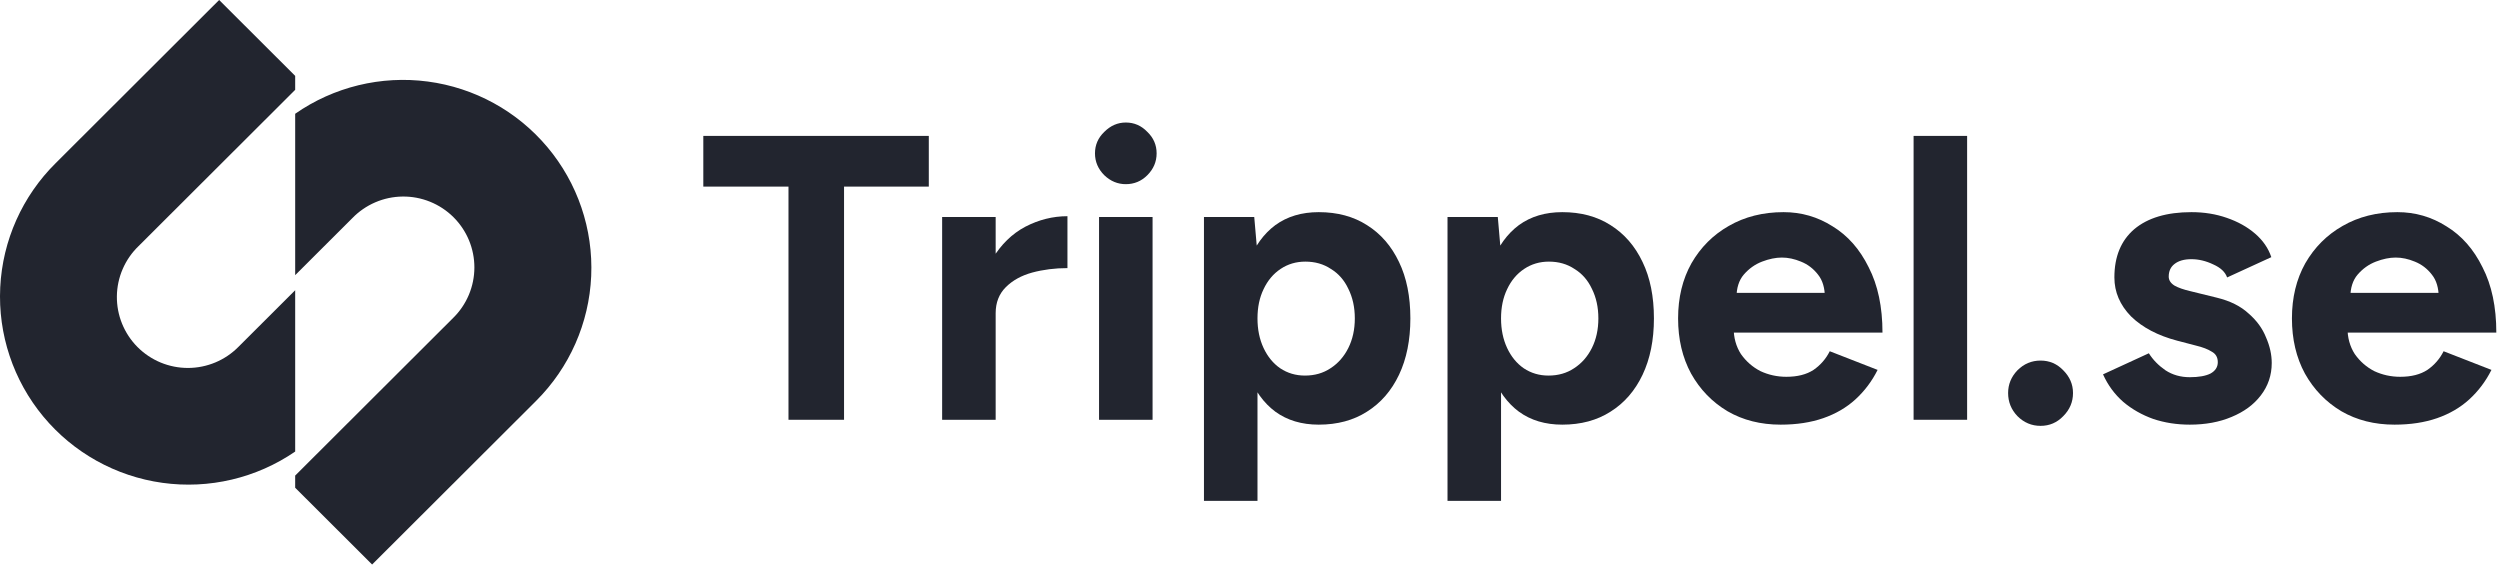 <svg width="248" height="56" viewBox="0 0 248 56" fill="none" xmlns="http://www.w3.org/2000/svg">
    <path d="M53.189 39.759L36.914 56L29.281 48.383V47.178L44.953 31.539C45.619 30.886 46.147 30.108 46.509 29.25C46.87 28.391 47.057 27.47 47.059 26.539C47.061 25.608 46.877 24.686 46.519 23.826C46.16 22.967 45.635 22.187 44.972 21.532C44.309 20.876 43.522 20.359 42.657 20.01C41.793 19.66 40.867 19.486 39.934 19.497C39.001 19.507 38.08 19.703 37.223 20.072C36.367 20.441 35.592 20.976 34.944 21.646L29.282 27.296V11.286C33.113 8.616 37.806 7.475 42.437 8.088C47.069 8.701 51.302 11.023 54.302 14.597C57.303 18.17 58.853 22.736 58.647 27.393C58.441 32.051 56.493 36.463 53.189 39.759Z"
          fill="#22252F"/>
    <path d="M29.282 44.794C25.434 47.434 20.736 48.541 16.112 47.897C11.487 47.254 7.272 44.907 4.294 41.318C1.317 37.729 -0.207 33.158 0.023 28.504C0.252 23.85 2.219 19.451 5.536 16.171L21.739 0L29.282 7.527V8.91L13.748 24.411C13.076 25.058 12.54 25.831 12.171 26.686C11.801 27.54 11.605 28.46 11.594 29.391C11.584 30.322 11.758 31.245 12.108 32.108C12.459 32.971 12.977 33.757 13.633 34.418C14.29 35.079 15.072 35.604 15.933 35.962C16.794 36.319 17.718 36.502 18.651 36.501C19.584 36.499 20.507 36.312 21.367 35.952C22.228 35.591 23.007 35.063 23.661 34.4L29.282 28.791V44.794Z"
          fill="#22252F"/>
    <path d="M237.538 42.125C235.553 42.125 233.796 41.682 232.268 40.797C230.739 39.885 229.532 38.638 228.647 37.056C227.789 35.474 227.36 33.65 227.36 31.585C227.36 29.52 227.802 27.696 228.687 26.114C229.599 24.531 230.833 23.298 232.388 22.413C233.971 21.501 235.781 21.045 237.819 21.045C239.589 21.045 241.212 21.514 242.687 22.453C244.189 23.365 245.382 24.719 246.267 26.516C247.179 28.286 247.635 30.445 247.635 32.993H232.388L232.871 32.51C232.871 33.502 233.112 34.374 233.595 35.125C234.105 35.849 234.748 36.412 235.526 36.815C236.331 37.19 237.189 37.378 238.101 37.378C239.2 37.378 240.099 37.15 240.796 36.694C241.493 36.211 242.03 35.594 242.405 34.843L247.152 36.694C246.589 37.82 245.851 38.799 244.94 39.63C244.055 40.435 242.995 41.052 241.762 41.481C240.528 41.91 239.12 42.125 237.538 42.125ZM233.153 29.533L232.67 29.05H242.365L241.922 29.533C241.922 28.568 241.694 27.803 241.239 27.24C240.783 26.65 240.219 26.221 239.549 25.953C238.905 25.685 238.275 25.55 237.658 25.55C237.041 25.55 236.384 25.685 235.687 25.953C234.99 26.221 234.386 26.65 233.877 27.24C233.394 27.803 233.153 28.568 233.153 29.533Z"
          fill="#22252F"/>
    <path d="M217.229 42.125C215.942 42.125 214.735 41.937 213.609 41.562C212.482 41.159 211.49 40.596 210.632 39.872C209.774 39.121 209.103 38.209 208.62 37.136L213.166 35.044C213.569 35.688 214.118 36.251 214.816 36.734C215.513 37.19 216.317 37.418 217.229 37.418C218.114 37.418 218.798 37.297 219.281 37.056C219.764 36.788 220.005 36.412 220.005 35.929C220.005 35.447 219.804 35.098 219.402 34.883C219.026 34.642 218.503 34.441 217.833 34.28L215.982 33.797C214.051 33.288 212.523 32.483 211.396 31.384C210.297 30.257 209.747 28.97 209.747 27.522C209.747 25.457 210.404 23.861 211.718 22.735C213.059 21.608 214.95 21.045 217.39 21.045C218.651 21.045 219.817 21.233 220.89 21.608C221.99 21.984 222.928 22.507 223.706 23.177C224.484 23.848 225.02 24.625 225.315 25.51L220.93 27.522C220.743 26.985 220.287 26.556 219.563 26.234C218.838 25.886 218.114 25.711 217.39 25.711C216.666 25.711 216.103 25.872 215.701 26.194C215.325 26.489 215.137 26.905 215.137 27.441C215.137 27.79 215.325 28.085 215.701 28.326C216.076 28.541 216.613 28.729 217.31 28.89L219.925 29.533C221.239 29.855 222.285 30.378 223.062 31.102C223.867 31.799 224.444 32.59 224.792 33.475C225.168 34.334 225.356 35.179 225.356 36.01C225.356 37.217 224.993 38.29 224.269 39.228C223.572 40.14 222.607 40.851 221.373 41.36C220.166 41.87 218.785 42.125 217.229 42.125Z"
          fill="#22252F"/>
    <path d="M202.423 42.245C201.538 42.245 200.774 41.923 200.13 41.28C199.513 40.636 199.205 39.872 199.205 38.987C199.205 38.129 199.513 37.378 200.13 36.734C200.774 36.09 201.538 35.769 202.423 35.769C203.308 35.769 204.059 36.09 204.676 36.734C205.32 37.378 205.642 38.129 205.642 38.987C205.642 39.872 205.32 40.636 204.676 41.28C204.059 41.923 203.308 42.245 202.423 42.245Z"
          fill="#22252F"/>
    <path d="M189.828 41.642V13.482H195.138V41.642H189.828Z" fill="#22252F"/>
    <path d="M176.645 42.125C174.66 42.125 172.903 41.682 171.375 40.797C169.846 39.885 168.639 38.638 167.754 37.056C166.896 35.474 166.467 33.65 166.467 31.585C166.467 29.52 166.909 27.696 167.794 26.114C168.706 24.531 169.94 23.298 171.495 22.413C173.078 21.501 174.888 21.045 176.926 21.045C178.696 21.045 180.319 21.514 181.794 22.453C183.296 23.365 184.489 24.719 185.374 26.516C186.286 28.286 186.742 30.445 186.742 32.993H171.495L171.978 32.51C171.978 33.502 172.219 34.374 172.702 35.125C173.212 35.849 173.855 36.412 174.633 36.815C175.438 37.19 176.296 37.378 177.208 37.378C178.307 37.378 179.206 37.15 179.903 36.694C180.6 36.211 181.137 35.594 181.512 34.843L186.259 36.694C185.696 37.82 184.958 38.799 184.047 39.63C183.162 40.435 182.102 41.052 180.869 41.481C179.635 41.91 178.227 42.125 176.645 42.125ZM172.26 29.533L171.777 29.05H181.472L181.029 29.533C181.029 28.568 180.801 27.803 180.346 27.24C179.89 26.65 179.326 26.221 178.656 25.953C178.012 25.685 177.382 25.55 176.765 25.55C176.148 25.55 175.491 25.685 174.794 25.953C174.097 26.221 173.493 26.65 172.984 27.24C172.501 27.803 172.26 28.568 172.26 29.533Z"
          fill="#22252F"/>
    <path d="M143.593 49.688V21.528H148.582L148.903 25.229V49.688H143.593ZM154.978 42.125C153.288 42.125 151.854 41.696 150.674 40.837C149.52 39.979 148.635 38.759 148.018 37.177C147.402 35.594 147.093 33.73 147.093 31.585C147.093 29.413 147.402 27.549 148.018 25.993C148.635 24.411 149.52 23.19 150.674 22.332C151.854 21.474 153.288 21.045 154.978 21.045C156.829 21.045 158.424 21.474 159.765 22.332C161.133 23.19 162.192 24.411 162.943 25.993C163.694 27.549 164.07 29.413 164.07 31.585C164.07 33.73 163.694 35.594 162.943 37.177C162.192 38.759 161.133 39.979 159.765 40.837C158.424 41.696 156.829 42.125 154.978 42.125ZM153.61 37.257C154.576 37.257 155.421 37.016 156.145 36.533C156.896 36.05 157.486 35.38 157.915 34.522C158.344 33.663 158.558 32.684 158.558 31.585C158.558 30.485 158.344 29.506 157.915 28.648C157.512 27.79 156.936 27.133 156.185 26.677C155.461 26.194 154.616 25.953 153.65 25.953C152.739 25.953 151.921 26.194 151.197 26.677C150.472 27.16 149.909 27.83 149.507 28.688C149.105 29.52 148.903 30.485 148.903 31.585C148.903 32.684 149.105 33.663 149.507 34.522C149.909 35.38 150.459 36.05 151.156 36.533C151.88 37.016 152.698 37.257 153.61 37.257Z"
          fill="#22252F"/>
    <path d="M119.433 49.688V21.528H124.421L124.743 25.229V49.688H119.433ZM130.817 42.125C129.128 42.125 127.693 41.696 126.513 40.837C125.36 39.979 124.475 38.759 123.858 37.177C123.241 35.594 122.933 33.73 122.933 31.585C122.933 29.413 123.241 27.549 123.858 25.993C124.475 24.411 125.36 23.19 126.513 22.332C127.693 21.474 129.128 21.045 130.817 21.045C132.668 21.045 134.264 21.474 135.605 22.332C136.972 23.19 138.032 24.411 138.783 25.993C139.534 27.549 139.909 29.413 139.909 31.585C139.909 33.73 139.534 35.594 138.783 37.177C138.032 38.759 136.972 39.979 135.605 40.837C134.264 41.696 132.668 42.125 130.817 42.125ZM129.45 37.257C130.415 37.257 131.26 37.016 131.984 36.533C132.735 36.05 133.325 35.38 133.754 34.522C134.183 33.663 134.398 32.684 134.398 31.585C134.398 30.485 134.183 29.506 133.754 28.648C133.352 27.79 132.775 27.133 132.024 26.677C131.3 26.194 130.455 25.953 129.49 25.953C128.578 25.953 127.76 26.194 127.036 26.677C126.312 27.16 125.749 27.83 125.346 28.688C124.944 29.52 124.743 30.485 124.743 31.585C124.743 32.684 124.944 33.663 125.346 34.522C125.749 35.38 126.298 36.05 126.996 36.533C127.72 37.016 128.538 37.257 129.45 37.257Z"
          fill="#22252F"/>
    <path d="M109.025 41.642V21.528H114.335V41.642H109.025ZM111.68 18.269C110.875 18.269 110.165 17.974 109.548 17.384C108.931 16.767 108.622 16.043 108.622 15.212C108.622 14.38 108.931 13.67 109.548 13.08C110.165 12.463 110.875 12.154 111.68 12.154C112.511 12.154 113.222 12.463 113.812 13.08C114.429 13.67 114.737 14.38 114.737 15.212C114.737 16.043 114.429 16.767 113.812 17.384C113.222 17.974 112.511 18.269 111.68 18.269Z"
          fill="#22252F"/>
    <path d="M97.201 31.062C97.201 28.889 97.617 27.092 98.448 25.671C99.307 24.25 100.393 23.19 101.707 22.493C103.048 21.796 104.442 21.447 105.891 21.447V26.596C104.657 26.596 103.49 26.744 102.391 27.039C101.318 27.334 100.446 27.817 99.776 28.487C99.105 29.157 98.77 30.016 98.77 31.062H97.201ZM93.46 41.642V21.527H98.77V41.642H93.46Z"
          fill="#22252F"/>
    <path d="M78.218 41.642V18.511H69.769V13.482H92.137V18.511H83.729V41.642H78.218Z" fill="#22252F"/>
</svg>
